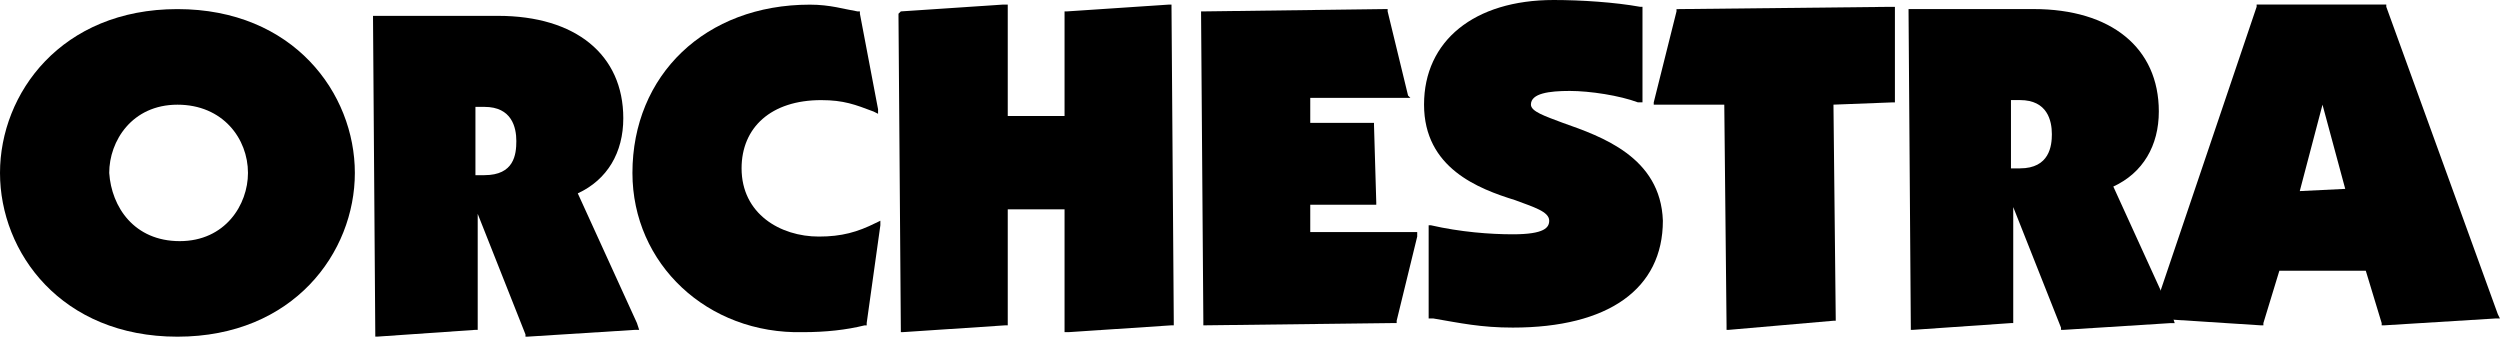 <?xml version="1.0" encoding="UTF-8"?>
<svg id="LOGOS_BOUTIQUES" data-name="LOGOS BOUTIQUES" xmlns="http://www.w3.org/2000/svg" viewBox="0 0 650.98 87.67">
  <polygon points="304.46 1.19 277.79 2.97 277.2 2.97 277.2 3.57 277.2 30.21 262.41 30.21 262.41 1.78 262.41 1.19 261.22 1.19 234.57 2.97 233.96 3.57 233.96 4.16 234.57 85.89 234.57 86.48 235.17 86.48 261.81 84.71 262.41 84.71 262.41 84.12 262.41 54.5 277.2 54.5 277.2 85.89 277.2 86.48 278.41 86.48 305.05 84.71 305.64 84.71 305.64 83.51 305.05 1.78 305.05 1.19 304.46 1.19"/>
  <polygon points="368.44 60.42 341.18 60.42 341.18 53.31 357.18 53.31 358.37 53.31 358.37 52.74 357.78 32.58 357.78 31.99 357.18 31.99 341.18 31.99 341.18 25.48 366.06 25.48 367.25 25.48 366.65 24.89 361.33 2.97 361.33 2.36 360.75 2.36 313.34 2.97 312.75 2.97 312.75 3.57 313.34 83.51 313.34 84.71 313.94 84.71 363.1 84.12 363.68 84.12 363.68 83.51 369.03 61.6 369.03 60.42 368.44 60.42"/>
  <polygon points="492.24 1.78 437.14 2.37 436.55 2.37 436.55 2.96 430.62 26.66 430.62 27.25 431.22 27.25 448.99 27.25 449.58 84.71 449.58 85.89 450.18 85.89 477.42 83.52 478.01 83.52 478.01 82.92 477.42 27.25 492.83 26.66 493.42 26.66 493.42 26.07 493.42 2.37 493.42 1.78 492.24 1.78"/>
  <path d="M598.84,49.76l5.92-22.5,5.92,21.92-11.85.58ZM650.39,81.75L621.37,1.77v-.59h-33.76v.59l-27.26,80.57-.59.59h1.18l27.84,1.79h.59v-.59l4.16-13.64h22.5l4.14,13.64v.59h.6l29.02-1.79h1.18l-.59-1.18Z"/>
  <path d="M228.05,58.05c-4.76,2.38-8.89,3.55-14.82,3.55-10.06,0-20.13-5.92-20.13-17.77,0-10.65,7.69-17.76,20.72-17.76,5.92,0,8.89,1.18,13.64,2.97l1.18.59v-1.18l-4.73-24.88v-.6h-.62c-3.55-.59-7.09-1.76-12.41-1.76-27.25,0-46.2,18.37-46.2,43.82,0,23.69,19.53,42.05,44.42,41.46,5.92,0,11.27-.59,15.99-1.76h.59v-.62l3.56-25.46v-1.18l-1.18.59Z"/>
  <path d="M64.57,45.03c0,8.28-5.92,17.76-17.77,17.76s-17.77-8.87-18.36-17.76c0-8.3,5.92-17.77,17.77-17.77s18.36,8.88,18.36,17.77M46.2,2.37C15.99,2.37,0,24.28,0,45.03s15.99,42.64,46.2,42.64,46.2-21.92,46.2-42.64S76.42,2.37,46.2,2.37"/>
  <path d="M126.15,45.62h-2.35v-17.79h2.35c7.13,0,8.3,5.35,8.3,8.89s-.59,8.89-8.3,8.89M165.85,84.11l-15.4-33.76c7.71-3.56,11.85-10.65,11.85-19.55,0-16.58-12.44-26.67-32.59-26.67h-32.58v.6l.59,82.34v.58h.59l25.49-1.76h.59v-30.21l12.44,31.4v.58h.59l27.84-1.76h1.18l-.59-1.79Z"/>
  <path d="M406.94,31.99c-4.76-1.79-8.3-2.97-8.3-4.76,0-2.93,4.76-3.55,10.09-3.55s13.03,1.2,17.76,2.97h1.2V1.77h-.62c-6.52-1.18-15.37-1.77-22.5-1.77-20.72,0-33.76,10.65-33.76,27.23s14.23,21.94,23.7,24.88c4.76,1.79,8.89,2.97,8.89,5.35,0,1.79-1.21,3.55-9.48,3.55-5.92,0-13.64-.59-21.32-2.35h-.59v24.26h1.18c7.09,1.21,12.43,2.38,20.73,2.38,24.88,0,39.08-10.06,39.08-27.84-.58-16.58-15.99-21.92-26.05-25.47"/>
  <path d="M525.99,43.85h-2.35v-17.79h2.35c7.13,0,8.3,5.35,8.3,8.89,0,2.97-.59,8.89-8.3,8.89M565.69,82.34l-15.4-33.76c7.71-3.56,11.85-10.65,11.85-19.55,0-16.58-12.44-26.67-32.59-26.67h-32.58v.62l.59,82.33v.58h.59l25.49-1.76h.59v-30.21l12.44,31.4v.58h.59l27.84-1.76h1.18l-.59-1.79Z"/>
</svg>